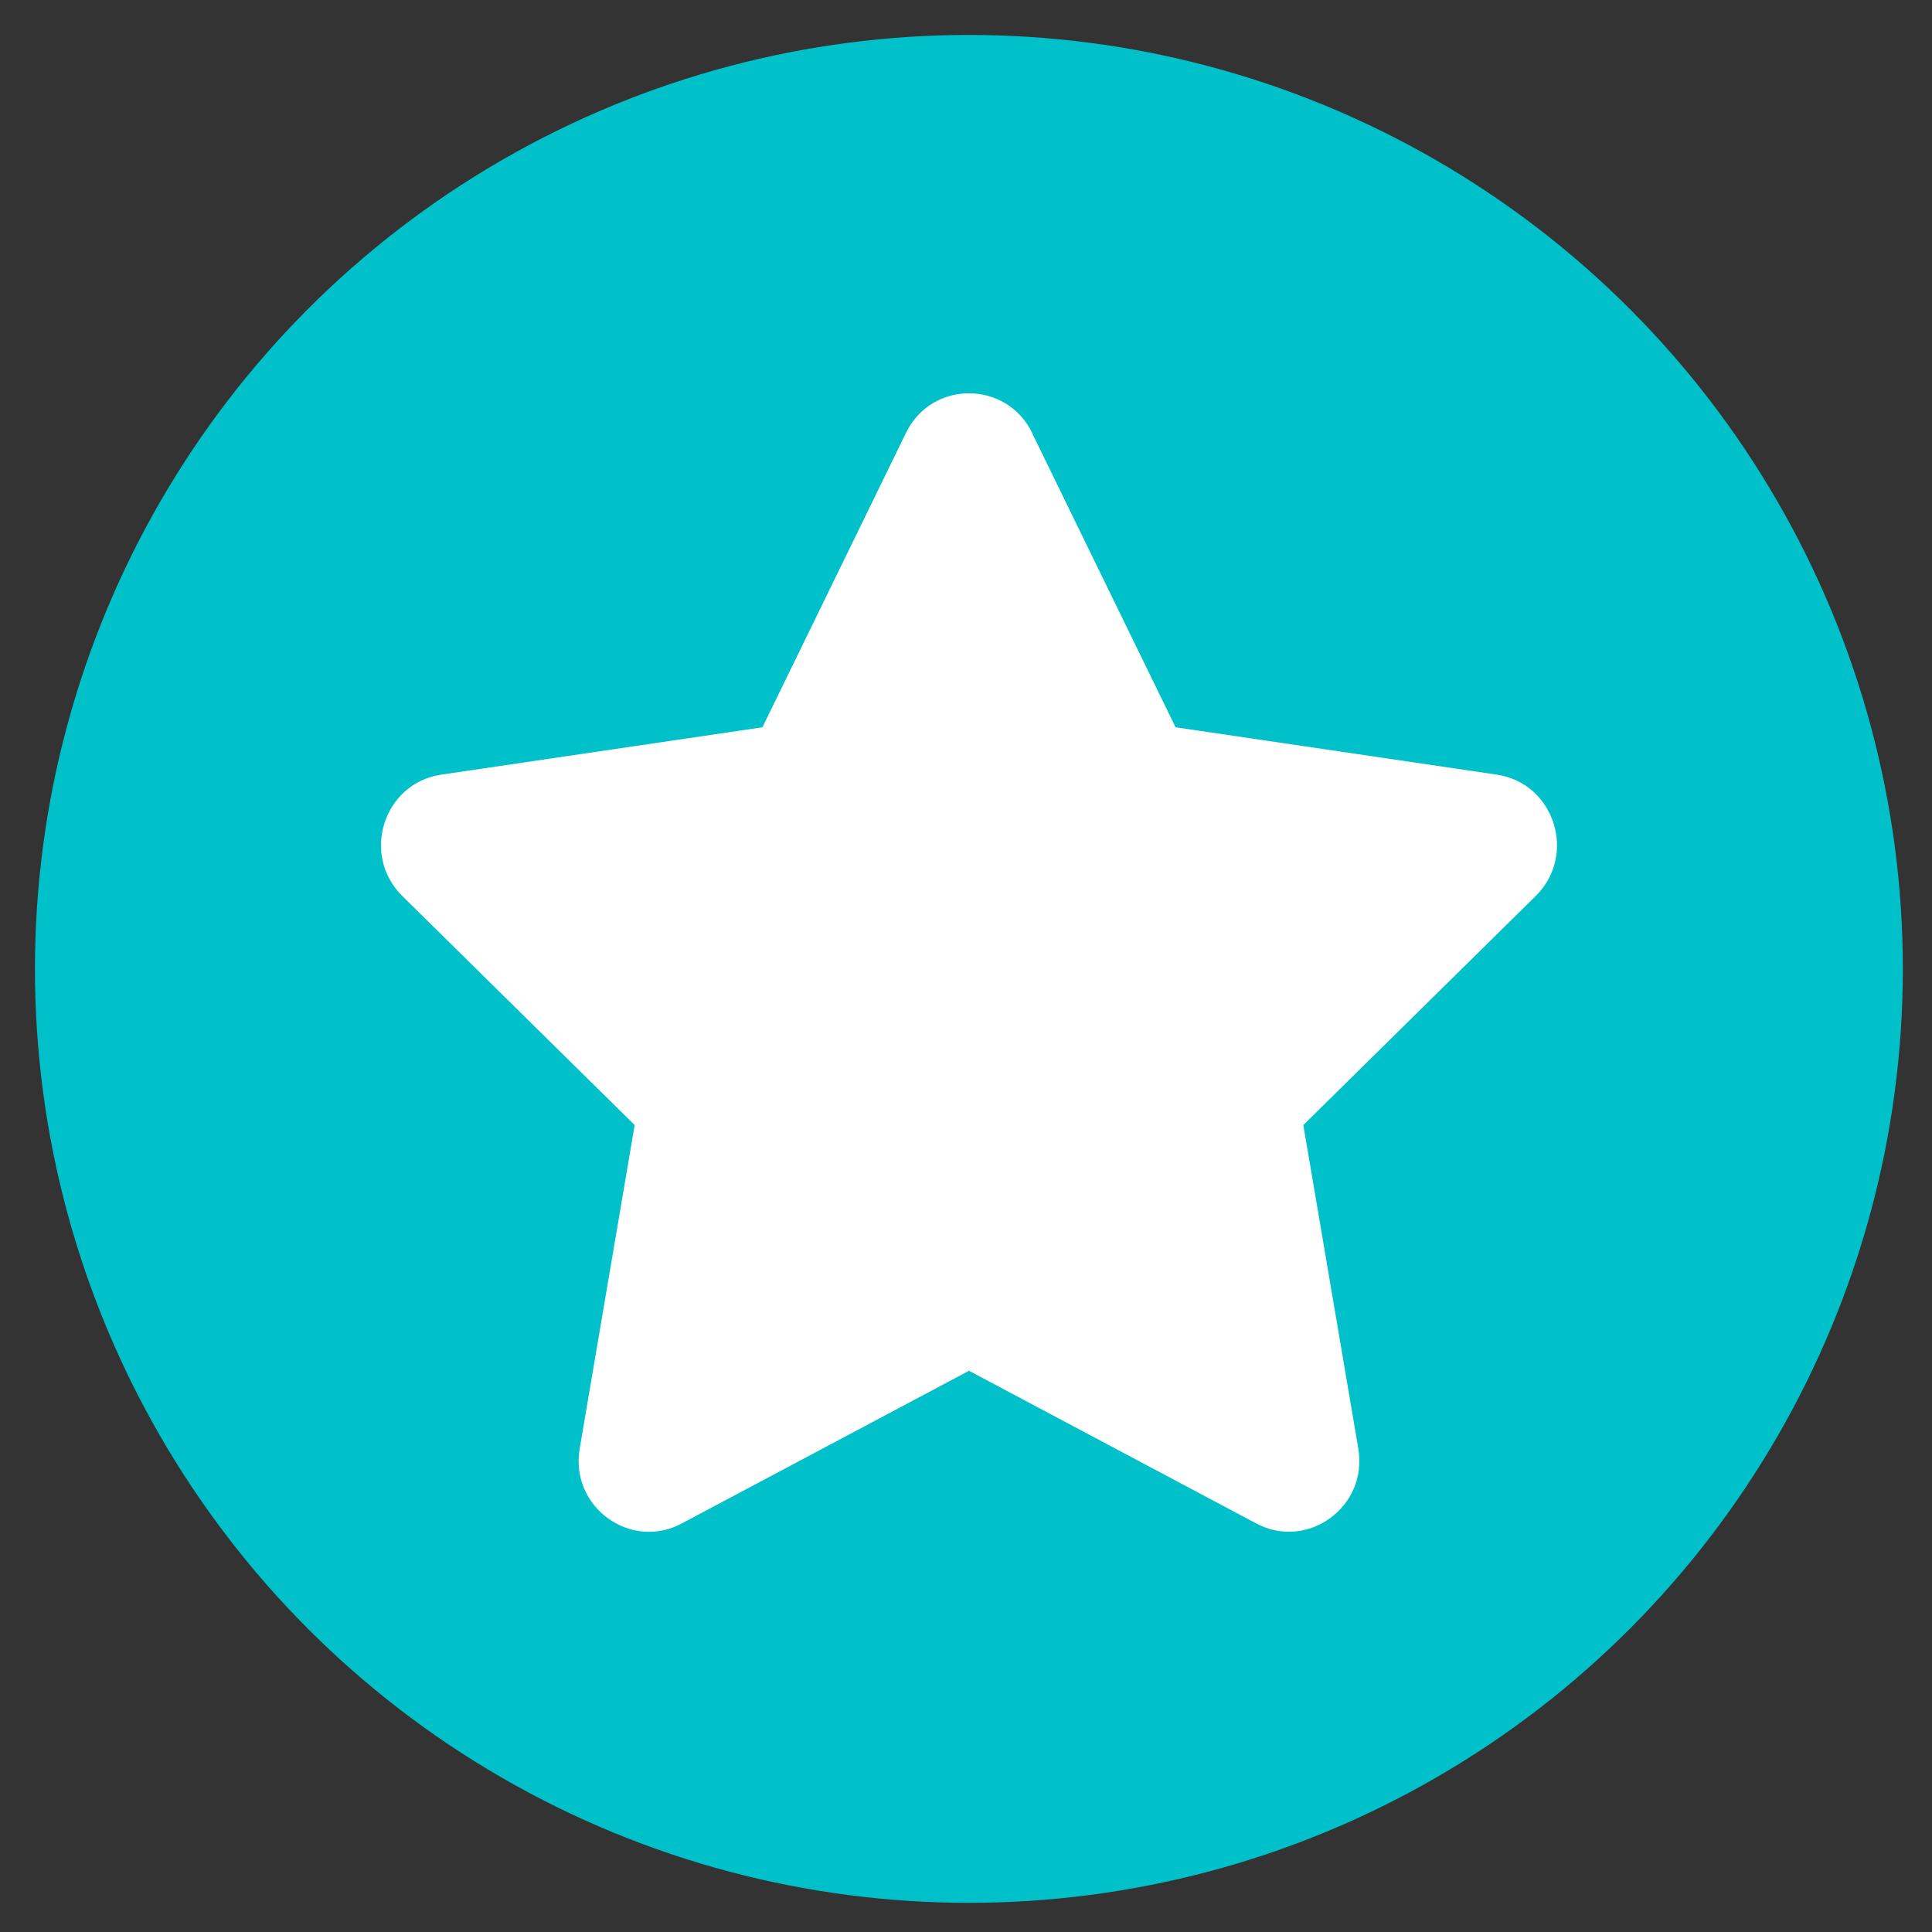 <?xml version="1.0" encoding="UTF-8" standalone="no"?>
<svg
   id="Layer_2"
   data-name="Layer 2"
   viewBox="0 0 16.5 16.5"
   version="1.1"
   sodipodi:docname="ambassador_star.svg"
   width="16.5"
   height="16.5"
   inkscape:version="1.2 (dc2aeda, 2022-05-15)"
   xmlns:inkscape="http://www.inkscape.org/namespaces/inkscape"
   xmlns:sodipodi="http://sodipodi.sourceforge.net/DTD/sodipodi-0.dtd"
   xmlns="http://www.w3.org/2000/svg"
   xmlns:svg="http://www.w3.org/2000/svg">
  <rect x="0" y="0" width="16.5" height="16.5" fill="#333333" stroke="none"/>
  <sodipodi:namedview
     id="namedview268"
     pagecolor="#ffffff"
     bordercolor="#000000"
     borderopacity="0.25"
     inkscape:showpageshadow="2"
     inkscape:pageopacity="0.0"
     inkscape:pagecheckerboard="0"
     inkscape:deskcolor="#d1d1d1"
     showgrid="false"
     inkscape:zoom="12.732669"
     inkscape:cx="19.084766"
     inkscape:cy="18.456461"
     inkscape:window-width="1309"
     inkscape:window-height="784"
     inkscape:window-x="0"
     inkscape:window-y="38"
     inkscape:window-maximized="0"
     inkscape:current-layer="Layer_1-2" />
  <defs
     id="defs256">
    <style
       id="style254">
      .cls-1 {
        fill: #fff;
      }

      .cls-1, .cls-2 {
        stroke-width: 0px;
      }

      .cls-2 {
        fill: #00c1ca;
      }
    </style>
  </defs>
  <g
     id="Layer_1-2"
     data-name="Layer 1"
     transform="translate(-2.889,-2.217)">
    <g
       id="g382"
       transform="matrix(0.045,0,0,0.045,2.634,1.962)">
      <circle
         class="cls-2"
         cx="189.55"
         cy="189.55"
         r="177.25"
         id="circle258" />
      <path
         class="cls-1"
         d="m 201.529,87.822 27.248,55.872 60.956,8.988 c 10.931,1.599 15.312,15.236 7.385,23.036 l -44.097,43.469 10.434,61.4 c 1.875,11.101 -9.678,19.37 -19.355,14.219 L 189.57,265.82 135.039,294.807 c -9.678,5.185 -21.241,-3.118 -19.355,-14.219 l 10.434,-61.4 -44.097,-43.469 c -7.927,-7.812 -3.546,-21.437 7.385,-23.036 l 60.956,-8.988 27.248,-55.872 c 4.923,-10.085 19.073,-9.959 23.951,0 z"
         id="path264" />
    </g>
  </g>
</svg>

